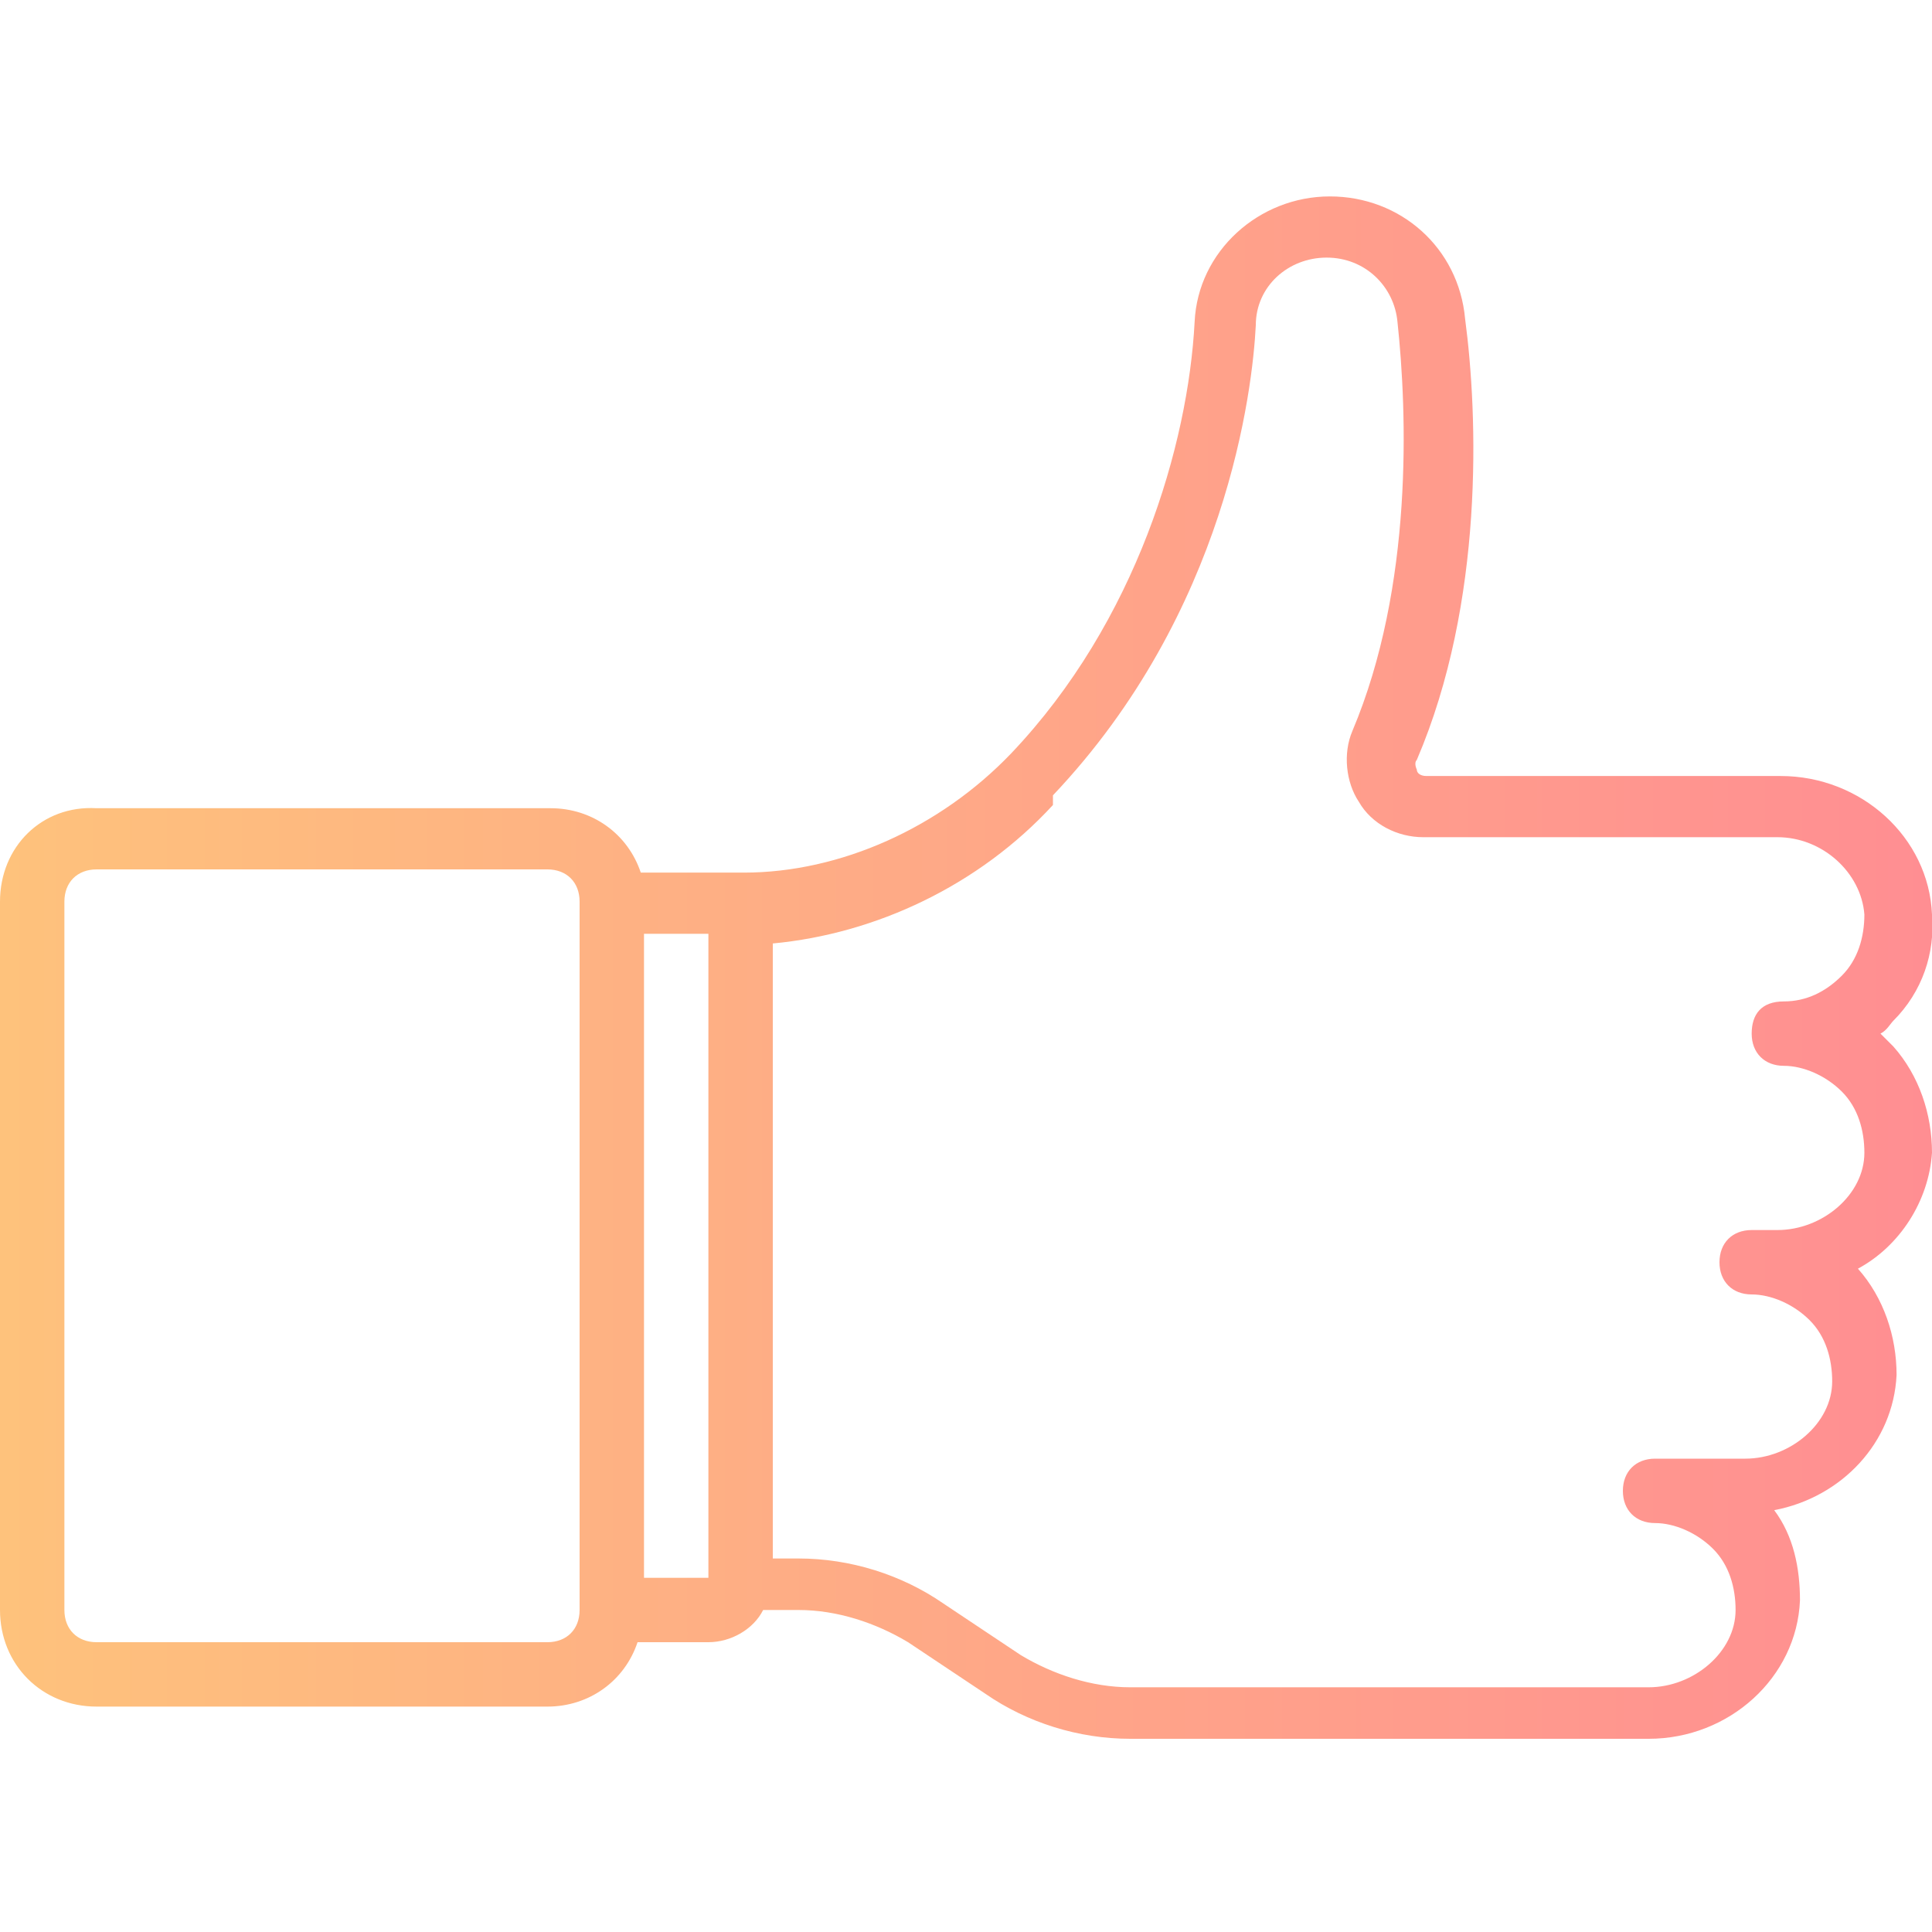 <?xml version="1.0" encoding="UTF-8"?>
<svg id="Icons" xmlns="http://www.w3.org/2000/svg" width="21.2mm" height="21.2mm" version="1.1" xmlns:xlink="http://www.w3.org/1999/xlink" viewBox="0 0 60 60">
  <!-- Generator: Adobe Illustrator 29.2.0, SVG Export Plug-In . SVG Version: 2.1.0 Build 38)  -->
  <defs>
    <style>
      .st0 {
        fill: url(#linear-gradient);
      }
    </style>
    <linearGradient id="linear-gradient" x1="0" y1="30" x2="60" y2="30" gradientUnits="userSpaceOnUse">
      <stop offset="0" stop-color="#fec27c"/>
      <stop offset="1" stop-color="#ff8e92"/>
    </linearGradient>
  </defs>
  <path class="st0" d="M3,53h14c1.3,0,2.4-.8,2.8-2h2.2c.7,0,1.4-.4,1.7-1h1.1c1.2,0,2.4.4,3.4,1l2.4,1.6c1.3.9,2.9,1.4,4.5,1.4h16.1c2.5,0,4.6-1.9,4.7-4.3,0-1-.2-2-.8-2.8,2.1-.4,3.7-2.1,3.8-4.2,0-1.2-.4-2.4-1.2-3.3,0,0,0,0,0,0,1.3-.7,2.2-2.1,2.3-3.6,0-1.2-.4-2.4-1.2-3.3-.1-.1-.3-.3-.4-.4.2-.1.3-.3.4-.4.9-.9,1.3-2.1,1.2-3.3-.1-2.4-2.2-4.3-4.7-4.3h-11c-.2,0-.3-.1-.3-.2,0,0-.1-.2,0-.3,2.1-4.9,1.9-10.7,1.5-13.7-.2-2.2-2-3.8-4.2-3.8s-4.1,1.7-4.2,3.9c-.2,3.8-1.8,9.3-5.7,13.4-2.2,2.3-5.3,3.7-8.3,3.7h-3.2c-.4-1.2-1.5-2-2.8-2H3C1.3,25,0,26.3,0,28v22C0,51.7,1.3,53,3,53h0ZM32.7,24.7c5.4-5.7,6.2-12.6,6.3-14.6,0-1.2,1-2.1,2.2-2.1s2.1.9,2.2,2c.3,2.8.5,8.2-1.4,12.7-.3.7-.2,1.6.2,2.2.4.7,1.2,1.1,2,1.1h11c1.4,0,2.6,1.1,2.7,2.4,0,.7-.2,1.4-.7,1.9-.5.5-1.1.8-1.8.8s-1,.4-1,1,.4,1,1,1,1.3.3,1.8.8c.5.5.7,1.2.7,1.9,0,1.3-1.3,2.4-2.7,2.4h-.8c-.6,0-1,.4-1,1s.4,1,1,1,1.3.3,1.8.8c.5.5.7,1.2.7,1.9,0,1.3-1.3,2.4-2.7,2.4h-2.8c-.6,0-1,.4-1,1s.4,1,1,1,1.3.3,1.8.8c.5.5.7,1.2.7,1.9,0,1.3-1.3,2.4-2.7,2.4h-16.1c-1.2,0-2.4-.4-3.4-1l-2.4-1.6c-1.3-.9-2.9-1.4-4.5-1.4h-.8v-19.1c3.2-.3,6.4-1.8,8.7-4.3h0ZM22,49h-2v-20h2v20ZM2,28c0-.6.4-1,1-1h14c.6,0,1,.4,1,1v22c0,.6-.4,1-1,1H3c-.6,0-1-.4-1-1v-22Z"/>
</svg>